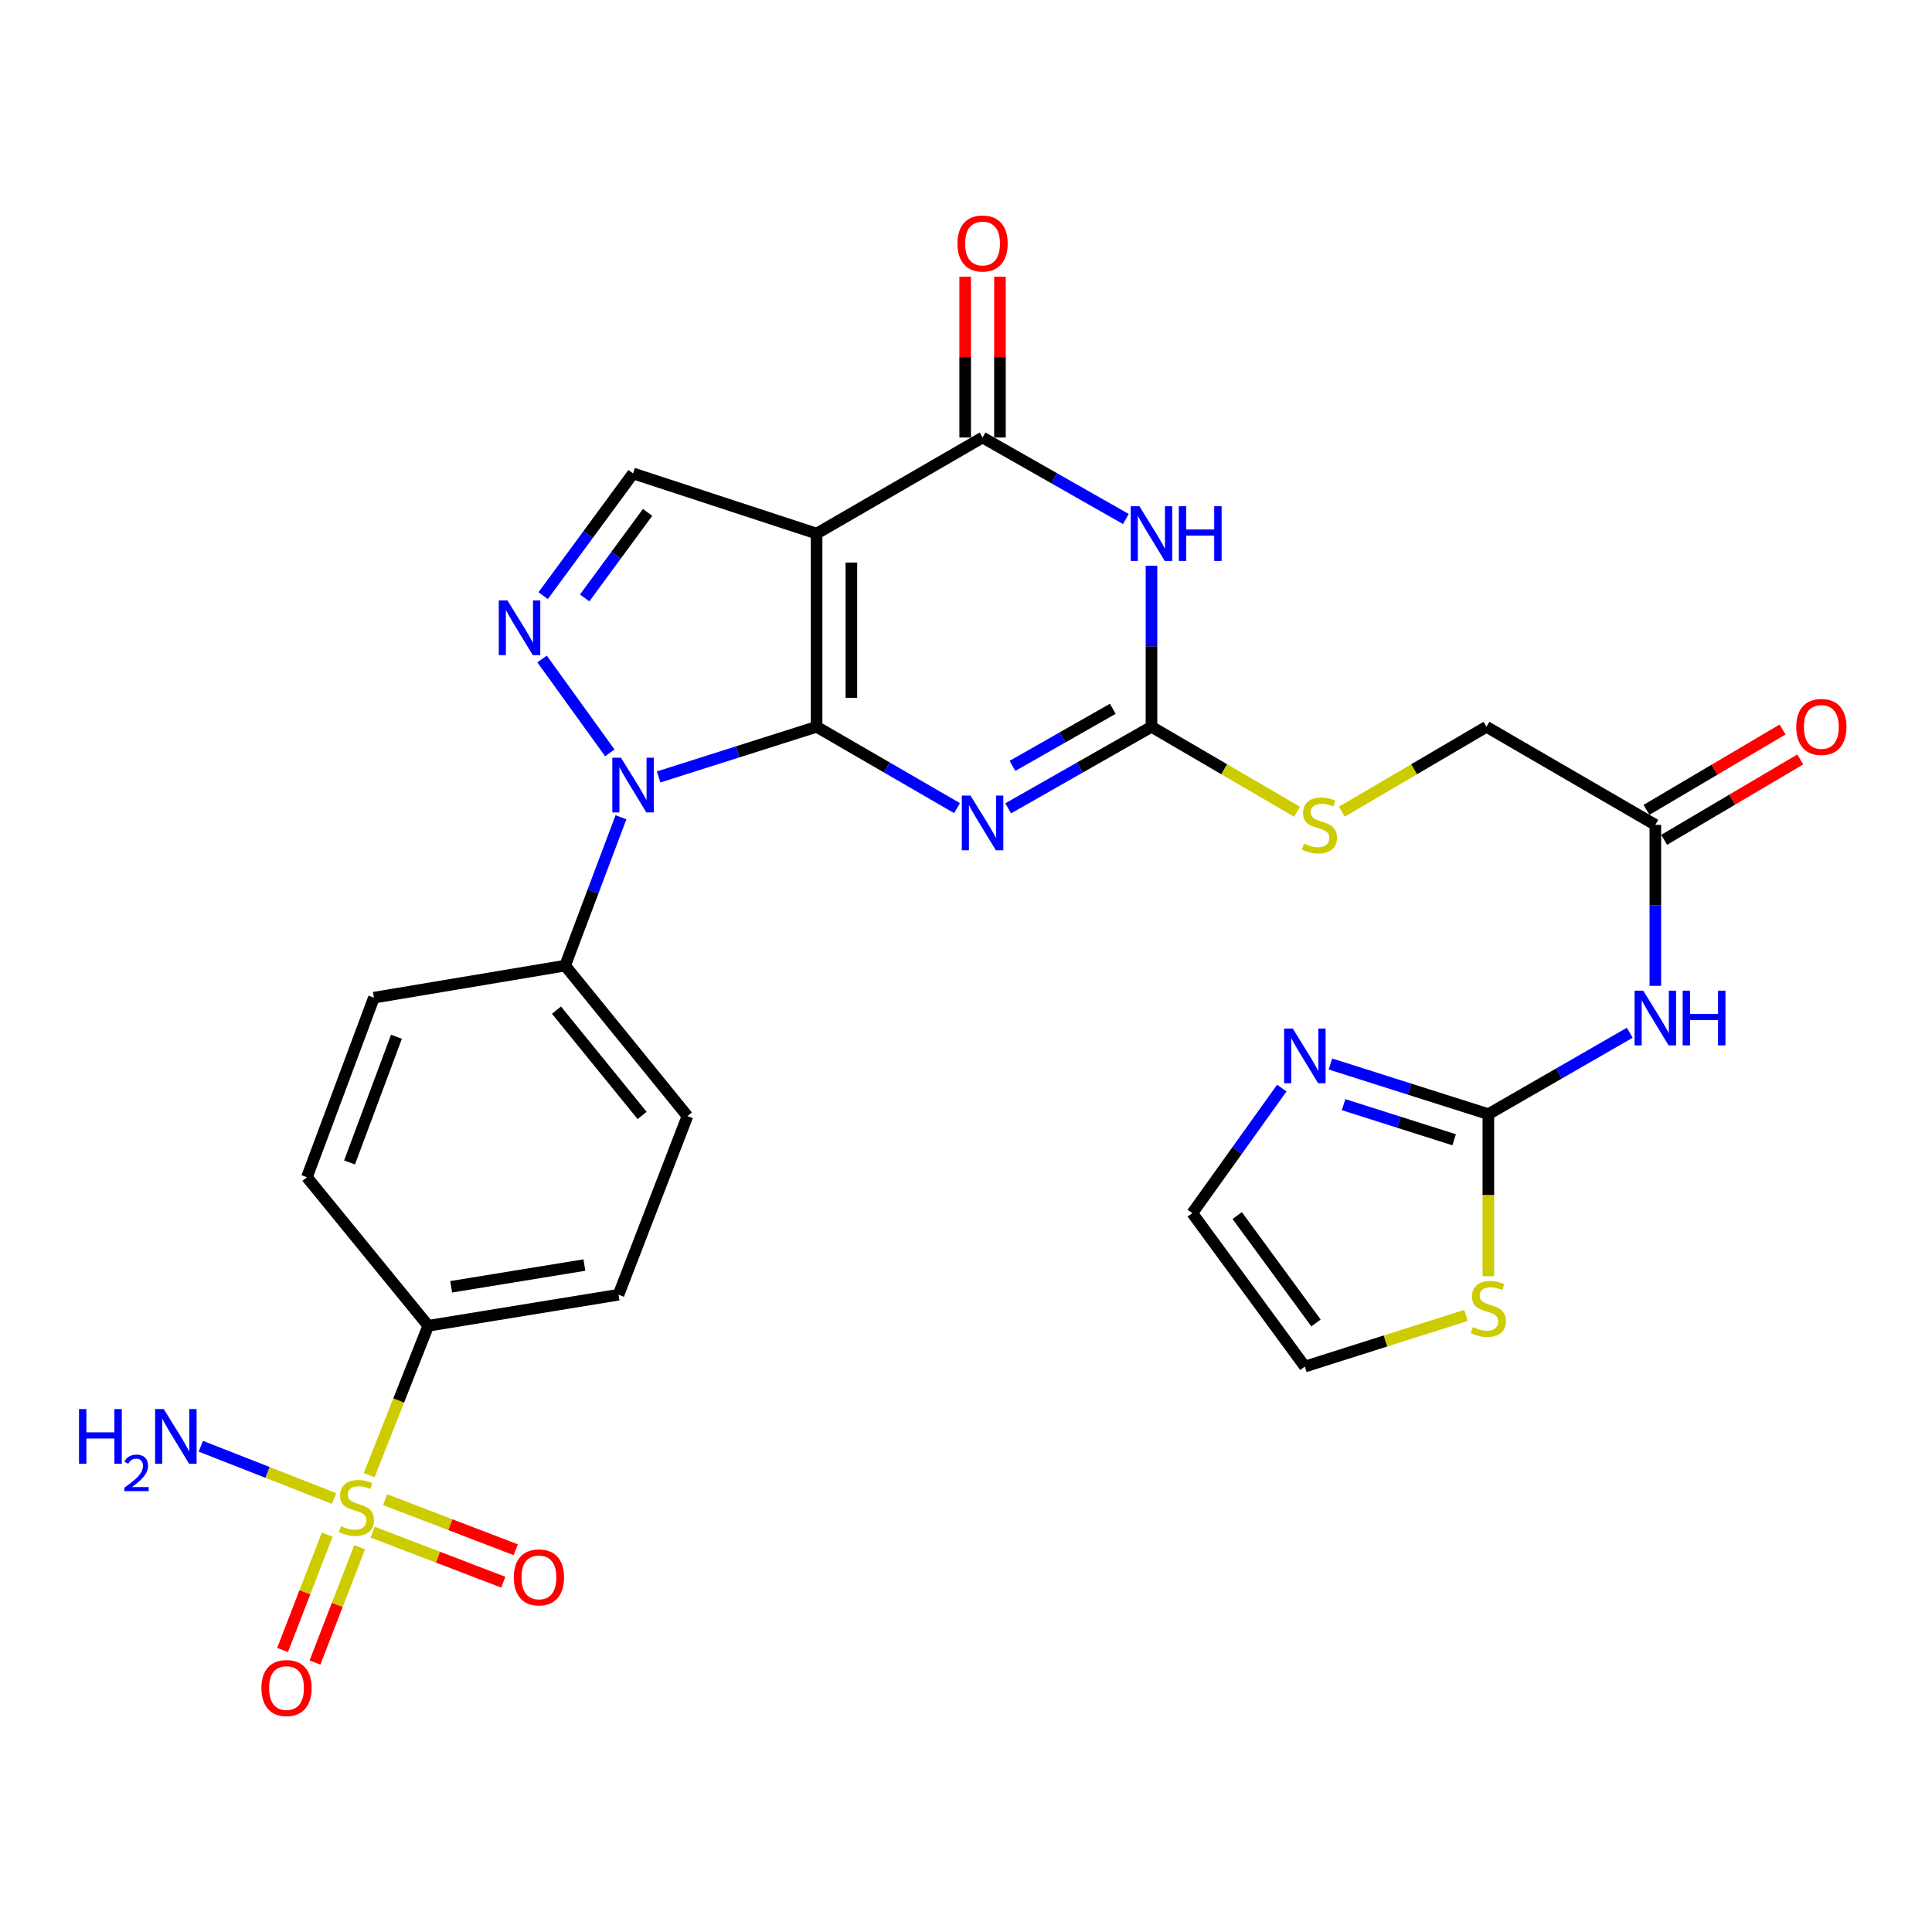 <?xml version='1.0' encoding='iso-8859-1'?>
<svg version='1.1' baseProfile='full'
              xmlns='http://www.w3.org/2000/svg'
                      xmlns:rdkit='http://www.rdkit.org/xml'
                      xmlns:xlink='http://www.w3.org/1999/xlink'
                  xml:space='preserve'
width='1000px' height='1000px' viewBox='0 0 1000 1000'>
<!-- END OF HEADER -->
<rect style='opacity:1.0;fill:#FFFFFF;stroke:none' width='1000' height='1000' x='0' y='0'> </rect>
<path class='bond-0' d='M 422.671,376.186 L 422.671,276.182' style='fill:none;fill-rule:evenodd;stroke:#000000;stroke-width:6px;stroke-linecap:butt;stroke-linejoin:miter;stroke-opacity:1' />
<path class='bond-0' d='M 440.672,361.185 L 440.672,291.182' style='fill:none;fill-rule:evenodd;stroke:#000000;stroke-width:6px;stroke-linecap:butt;stroke-linejoin:miter;stroke-opacity:1' />
<path class='bond-1' d='M 422.671,376.186 L 459.012,397.233' style='fill:none;fill-rule:evenodd;stroke:#000000;stroke-width:6px;stroke-linecap:butt;stroke-linejoin:miter;stroke-opacity:1' />
<path class='bond-1' d='M 459.012,397.233 L 495.353,418.28' style='fill:none;fill-rule:evenodd;stroke:#0000FF;stroke-width:6px;stroke-linecap:butt;stroke-linejoin:miter;stroke-opacity:1' />
<path class='bond-2' d='M 422.671,376.186 L 381.79,389.166' style='fill:none;fill-rule:evenodd;stroke:#000000;stroke-width:6px;stroke-linecap:butt;stroke-linejoin:miter;stroke-opacity:1' />
<path class='bond-2' d='M 381.79,389.166 L 340.909,402.145' style='fill:none;fill-rule:evenodd;stroke:#0000FF;stroke-width:6px;stroke-linecap:butt;stroke-linejoin:miter;stroke-opacity:1' />
<path class='bond-5' d='M 422.671,276.182 L 508.574,226.45' style='fill:none;fill-rule:evenodd;stroke:#000000;stroke-width:6px;stroke-linecap:butt;stroke-linejoin:miter;stroke-opacity:1' />
<path class='bond-8' d='M 422.671,276.182 L 327.678,245.051' style='fill:none;fill-rule:evenodd;stroke:#000000;stroke-width:6px;stroke-linecap:butt;stroke-linejoin:miter;stroke-opacity:1' />
<path class='bond-7' d='M 521.829,418.395 L 558.918,397.29' style='fill:none;fill-rule:evenodd;stroke:#0000FF;stroke-width:6px;stroke-linecap:butt;stroke-linejoin:miter;stroke-opacity:1' />
<path class='bond-7' d='M 558.918,397.29 L 596.007,376.186' style='fill:none;fill-rule:evenodd;stroke:#000000;stroke-width:6px;stroke-linecap:butt;stroke-linejoin:miter;stroke-opacity:1' />
<path class='bond-7' d='M 524.053,396.418 L 550.016,381.645' style='fill:none;fill-rule:evenodd;stroke:#0000FF;stroke-width:6px;stroke-linecap:butt;stroke-linejoin:miter;stroke-opacity:1' />
<path class='bond-7' d='M 550.016,381.645 L 575.978,366.872' style='fill:none;fill-rule:evenodd;stroke:#000000;stroke-width:6px;stroke-linecap:butt;stroke-linejoin:miter;stroke-opacity:1' />
<path class='bond-6' d='M 315.642,389.677 L 280.57,341.1' style='fill:none;fill-rule:evenodd;stroke:#0000FF;stroke-width:6px;stroke-linecap:butt;stroke-linejoin:miter;stroke-opacity:1' />
<path class='bond-14' d='M 321.41,423.003 L 306.958,461.407' style='fill:none;fill-rule:evenodd;stroke:#0000FF;stroke-width:6px;stroke-linecap:butt;stroke-linejoin:miter;stroke-opacity:1' />
<path class='bond-14' d='M 306.958,461.407 L 292.506,499.81' style='fill:none;fill-rule:evenodd;stroke:#000000;stroke-width:6px;stroke-linecap:butt;stroke-linejoin:miter;stroke-opacity:1' />
<path class='bond-3' d='M 596.007,292.842 L 596.007,334.514' style='fill:none;fill-rule:evenodd;stroke:#0000FF;stroke-width:6px;stroke-linecap:butt;stroke-linejoin:miter;stroke-opacity:1' />
<path class='bond-3' d='M 596.007,334.514 L 596.007,376.186' style='fill:none;fill-rule:evenodd;stroke:#000000;stroke-width:6px;stroke-linecap:butt;stroke-linejoin:miter;stroke-opacity:1' />
<path class='bond-30' d='M 582.753,268.643 L 545.664,247.546' style='fill:none;fill-rule:evenodd;stroke:#0000FF;stroke-width:6px;stroke-linecap:butt;stroke-linejoin:miter;stroke-opacity:1' />
<path class='bond-30' d='M 545.664,247.546 L 508.574,226.45' style='fill:none;fill-rule:evenodd;stroke:#000000;stroke-width:6px;stroke-linecap:butt;stroke-linejoin:miter;stroke-opacity:1' />
<path class='bond-4' d='M 191.075,763.544 L 206.365,724.88' style='fill:none;fill-rule:evenodd;stroke:#CCCC00;stroke-width:6px;stroke-linecap:butt;stroke-linejoin:miter;stroke-opacity:1' />
<path class='bond-4' d='M 206.365,724.88 L 221.654,686.217' style='fill:none;fill-rule:evenodd;stroke:#000000;stroke-width:6px;stroke-linecap:butt;stroke-linejoin:miter;stroke-opacity:1' />
<path class='bond-16' d='M 192.882,793.042 L 226.695,805.994' style='fill:none;fill-rule:evenodd;stroke:#CCCC00;stroke-width:6px;stroke-linecap:butt;stroke-linejoin:miter;stroke-opacity:1' />
<path class='bond-16' d='M 226.695,805.994 L 260.509,818.947' style='fill:none;fill-rule:evenodd;stroke:#FF0000;stroke-width:6px;stroke-linecap:butt;stroke-linejoin:miter;stroke-opacity:1' />
<path class='bond-16' d='M 199.321,776.232 L 233.134,789.185' style='fill:none;fill-rule:evenodd;stroke:#CCCC00;stroke-width:6px;stroke-linecap:butt;stroke-linejoin:miter;stroke-opacity:1' />
<path class='bond-16' d='M 233.134,789.185 L 266.948,802.137' style='fill:none;fill-rule:evenodd;stroke:#FF0000;stroke-width:6px;stroke-linecap:butt;stroke-linejoin:miter;stroke-opacity:1' />
<path class='bond-17' d='M 169.367,794.325 L 157.805,824.18' style='fill:none;fill-rule:evenodd;stroke:#CCCC00;stroke-width:6px;stroke-linecap:butt;stroke-linejoin:miter;stroke-opacity:1' />
<path class='bond-17' d='M 157.805,824.18 L 146.244,854.034' style='fill:none;fill-rule:evenodd;stroke:#FF0000;stroke-width:6px;stroke-linecap:butt;stroke-linejoin:miter;stroke-opacity:1' />
<path class='bond-17' d='M 186.153,800.826 L 174.591,830.68' style='fill:none;fill-rule:evenodd;stroke:#CCCC00;stroke-width:6px;stroke-linecap:butt;stroke-linejoin:miter;stroke-opacity:1' />
<path class='bond-17' d='M 174.591,830.68 L 163.03,860.535' style='fill:none;fill-rule:evenodd;stroke:#FF0000;stroke-width:6px;stroke-linecap:butt;stroke-linejoin:miter;stroke-opacity:1' />
<path class='bond-20' d='M 172.902,775.641 L 138.43,762.109' style='fill:none;fill-rule:evenodd;stroke:#CCCC00;stroke-width:6px;stroke-linecap:butt;stroke-linejoin:miter;stroke-opacity:1' />
<path class='bond-20' d='M 138.43,762.109 L 103.958,748.578' style='fill:none;fill-rule:evenodd;stroke:#0000FF;stroke-width:6px;stroke-linecap:butt;stroke-linejoin:miter;stroke-opacity:1' />
<path class='bond-19' d='M 517.575,226.45 L 517.575,184.839' style='fill:none;fill-rule:evenodd;stroke:#000000;stroke-width:6px;stroke-linecap:butt;stroke-linejoin:miter;stroke-opacity:1' />
<path class='bond-19' d='M 517.575,184.839 L 517.575,143.229' style='fill:none;fill-rule:evenodd;stroke:#FF0000;stroke-width:6px;stroke-linecap:butt;stroke-linejoin:miter;stroke-opacity:1' />
<path class='bond-19' d='M 499.574,226.45 L 499.574,184.839' style='fill:none;fill-rule:evenodd;stroke:#000000;stroke-width:6px;stroke-linecap:butt;stroke-linejoin:miter;stroke-opacity:1' />
<path class='bond-19' d='M 499.574,184.839 L 499.574,143.229' style='fill:none;fill-rule:evenodd;stroke:#FF0000;stroke-width:6px;stroke-linecap:butt;stroke-linejoin:miter;stroke-opacity:1' />
<path class='bond-29' d='M 281.146,308.304 L 304.412,276.677' style='fill:none;fill-rule:evenodd;stroke:#0000FF;stroke-width:6px;stroke-linecap:butt;stroke-linejoin:miter;stroke-opacity:1' />
<path class='bond-29' d='M 304.412,276.677 L 327.678,245.051' style='fill:none;fill-rule:evenodd;stroke:#000000;stroke-width:6px;stroke-linecap:butt;stroke-linejoin:miter;stroke-opacity:1' />
<path class='bond-29' d='M 302.626,309.483 L 318.912,287.344' style='fill:none;fill-rule:evenodd;stroke:#0000FF;stroke-width:6px;stroke-linecap:butt;stroke-linejoin:miter;stroke-opacity:1' />
<path class='bond-29' d='M 318.912,287.344 L 335.198,265.205' style='fill:none;fill-rule:evenodd;stroke:#000000;stroke-width:6px;stroke-linecap:butt;stroke-linejoin:miter;stroke-opacity:1' />
<path class='bond-18' d='M 596.007,376.186 L 633.676,398.176' style='fill:none;fill-rule:evenodd;stroke:#000000;stroke-width:6px;stroke-linecap:butt;stroke-linejoin:miter;stroke-opacity:1' />
<path class='bond-18' d='M 633.676,398.176 L 671.344,420.167' style='fill:none;fill-rule:evenodd;stroke:#CCCC00;stroke-width:6px;stroke-linecap:butt;stroke-linejoin:miter;stroke-opacity:1' />
<path class='bond-9' d='M 770.374,576.683 L 806.969,555.616' style='fill:none;fill-rule:evenodd;stroke:#000000;stroke-width:6px;stroke-linecap:butt;stroke-linejoin:miter;stroke-opacity:1' />
<path class='bond-9' d='M 806.969,555.616 L 843.564,534.549' style='fill:none;fill-rule:evenodd;stroke:#0000FF;stroke-width:6px;stroke-linecap:butt;stroke-linejoin:miter;stroke-opacity:1' />
<path class='bond-11' d='M 770.374,576.683 L 729.498,563.703' style='fill:none;fill-rule:evenodd;stroke:#000000;stroke-width:6px;stroke-linecap:butt;stroke-linejoin:miter;stroke-opacity:1' />
<path class='bond-11' d='M 729.498,563.703 L 688.622,550.723' style='fill:none;fill-rule:evenodd;stroke:#0000FF;stroke-width:6px;stroke-linecap:butt;stroke-linejoin:miter;stroke-opacity:1' />
<path class='bond-11' d='M 752.663,589.945 L 724.05,580.86' style='fill:none;fill-rule:evenodd;stroke:#000000;stroke-width:6px;stroke-linecap:butt;stroke-linejoin:miter;stroke-opacity:1' />
<path class='bond-11' d='M 724.05,580.86 L 695.437,571.774' style='fill:none;fill-rule:evenodd;stroke:#0000FF;stroke-width:6px;stroke-linecap:butt;stroke-linejoin:miter;stroke-opacity:1' />
<path class='bond-13' d='M 770.374,576.683 L 770.374,618.618' style='fill:none;fill-rule:evenodd;stroke:#000000;stroke-width:6px;stroke-linecap:butt;stroke-linejoin:miter;stroke-opacity:1' />
<path class='bond-13' d='M 770.374,618.618 L 770.374,660.554' style='fill:none;fill-rule:evenodd;stroke:#CCCC00;stroke-width:6px;stroke-linecap:butt;stroke-linejoin:miter;stroke-opacity:1' />
<path class='bond-10' d='M 856.797,510.271 L 856.797,468.604' style='fill:none;fill-rule:evenodd;stroke:#0000FF;stroke-width:6px;stroke-linecap:butt;stroke-linejoin:miter;stroke-opacity:1' />
<path class='bond-10' d='M 856.797,468.604 L 856.797,426.937' style='fill:none;fill-rule:evenodd;stroke:#000000;stroke-width:6px;stroke-linecap:butt;stroke-linejoin:miter;stroke-opacity:1' />
<path class='bond-21' d='M 663.464,563.184 L 640.296,595.555' style='fill:none;fill-rule:evenodd;stroke:#0000FF;stroke-width:6px;stroke-linecap:butt;stroke-linejoin:miter;stroke-opacity:1' />
<path class='bond-21' d='M 640.296,595.555 L 617.128,627.925' style='fill:none;fill-rule:evenodd;stroke:#000000;stroke-width:6px;stroke-linecap:butt;stroke-linejoin:miter;stroke-opacity:1' />
<path class='bond-12' d='M 221.654,686.217 L 320.147,670.146' style='fill:none;fill-rule:evenodd;stroke:#000000;stroke-width:6px;stroke-linecap:butt;stroke-linejoin:miter;stroke-opacity:1' />
<path class='bond-12' d='M 233.529,666.041 L 302.475,654.791' style='fill:none;fill-rule:evenodd;stroke:#000000;stroke-width:6px;stroke-linecap:butt;stroke-linejoin:miter;stroke-opacity:1' />
<path class='bond-31' d='M 221.654,686.217 L 158.862,609.334' style='fill:none;fill-rule:evenodd;stroke:#000000;stroke-width:6px;stroke-linecap:butt;stroke-linejoin:miter;stroke-opacity:1' />
<path class='bond-22' d='M 758.803,680.858 L 717.096,694.093' style='fill:none;fill-rule:evenodd;stroke:#CCCC00;stroke-width:6px;stroke-linecap:butt;stroke-linejoin:miter;stroke-opacity:1' />
<path class='bond-22' d='M 717.096,694.093 L 675.39,707.328' style='fill:none;fill-rule:evenodd;stroke:#000000;stroke-width:6px;stroke-linecap:butt;stroke-linejoin:miter;stroke-opacity:1' />
<path class='bond-26' d='M 292.506,499.81 L 193.533,516.391' style='fill:none;fill-rule:evenodd;stroke:#000000;stroke-width:6px;stroke-linecap:butt;stroke-linejoin:miter;stroke-opacity:1' />
<path class='bond-27' d='M 292.506,499.81 L 355.819,577.683' style='fill:none;fill-rule:evenodd;stroke:#000000;stroke-width:6px;stroke-linecap:butt;stroke-linejoin:miter;stroke-opacity:1' />
<path class='bond-27' d='M 288.036,522.846 L 332.355,577.357' style='fill:none;fill-rule:evenodd;stroke:#000000;stroke-width:6px;stroke-linecap:butt;stroke-linejoin:miter;stroke-opacity:1' />
<path class='bond-15' d='M 856.797,426.937 L 769.384,376.186' style='fill:none;fill-rule:evenodd;stroke:#000000;stroke-width:6px;stroke-linecap:butt;stroke-linejoin:miter;stroke-opacity:1' />
<path class='bond-23' d='M 861.374,434.687 L 896.593,413.887' style='fill:none;fill-rule:evenodd;stroke:#000000;stroke-width:6px;stroke-linecap:butt;stroke-linejoin:miter;stroke-opacity:1' />
<path class='bond-23' d='M 896.593,413.887 L 931.812,393.087' style='fill:none;fill-rule:evenodd;stroke:#FF0000;stroke-width:6px;stroke-linecap:butt;stroke-linejoin:miter;stroke-opacity:1' />
<path class='bond-23' d='M 852.22,419.188 L 887.439,398.387' style='fill:none;fill-rule:evenodd;stroke:#000000;stroke-width:6px;stroke-linecap:butt;stroke-linejoin:miter;stroke-opacity:1' />
<path class='bond-23' d='M 887.439,398.387 L 922.658,377.587' style='fill:none;fill-rule:evenodd;stroke:#FF0000;stroke-width:6px;stroke-linecap:butt;stroke-linejoin:miter;stroke-opacity:1' />
<path class='bond-28' d='M 694.527,420.135 L 731.955,398.16' style='fill:none;fill-rule:evenodd;stroke:#CCCC00;stroke-width:6px;stroke-linecap:butt;stroke-linejoin:miter;stroke-opacity:1' />
<path class='bond-28' d='M 731.955,398.16 L 769.384,376.186' style='fill:none;fill-rule:evenodd;stroke:#000000;stroke-width:6px;stroke-linecap:butt;stroke-linejoin:miter;stroke-opacity:1' />
<path class='bond-32' d='M 617.128,627.925 L 675.39,707.328' style='fill:none;fill-rule:evenodd;stroke:#000000;stroke-width:6px;stroke-linecap:butt;stroke-linejoin:miter;stroke-opacity:1' />
<path class='bond-32' d='M 640.38,629.186 L 681.164,684.768' style='fill:none;fill-rule:evenodd;stroke:#000000;stroke-width:6px;stroke-linecap:butt;stroke-linejoin:miter;stroke-opacity:1' />
<path class='bond-24' d='M 158.862,609.334 L 193.533,516.391' style='fill:none;fill-rule:evenodd;stroke:#000000;stroke-width:6px;stroke-linecap:butt;stroke-linejoin:miter;stroke-opacity:1' />
<path class='bond-24' d='M 180.928,601.684 L 205.198,536.624' style='fill:none;fill-rule:evenodd;stroke:#000000;stroke-width:6px;stroke-linecap:butt;stroke-linejoin:miter;stroke-opacity:1' />
<path class='bond-25' d='M 320.147,670.146 L 355.819,577.683' style='fill:none;fill-rule:evenodd;stroke:#000000;stroke-width:6px;stroke-linecap:butt;stroke-linejoin:miter;stroke-opacity:1' />
<path  class='atom-2' d='M 502.314 411.777
L 511.594 426.777
Q 512.514 428.257, 513.994 430.937
Q 515.474 433.617, 515.554 433.777
L 515.554 411.777
L 519.314 411.777
L 519.314 440.097
L 515.434 440.097
L 505.474 423.697
Q 504.314 421.777, 503.074 419.577
Q 501.874 417.377, 501.514 416.697
L 501.514 440.097
L 497.834 440.097
L 497.834 411.777
L 502.314 411.777
' fill='#0000FF'/>
<path  class='atom-3' d='M 321.418 392.187
L 330.698 407.187
Q 331.618 408.667, 333.098 411.347
Q 334.578 414.027, 334.658 414.187
L 334.658 392.187
L 338.418 392.187
L 338.418 420.507
L 334.538 420.507
L 324.578 404.107
Q 323.418 402.187, 322.178 399.987
Q 320.978 397.787, 320.618 397.107
L 320.618 420.507
L 316.938 420.507
L 316.938 392.187
L 321.418 392.187
' fill='#0000FF'/>
<path  class='atom-4' d='M 589.747 262.022
L 599.027 277.022
Q 599.947 278.502, 601.427 281.182
Q 602.907 283.862, 602.987 284.022
L 602.987 262.022
L 606.747 262.022
L 606.747 290.342
L 602.867 290.342
L 592.907 273.942
Q 591.747 272.022, 590.507 269.822
Q 589.307 267.622, 588.947 266.942
L 588.947 290.342
L 585.267 290.342
L 585.267 262.022
L 589.747 262.022
' fill='#0000FF'/>
<path  class='atom-4' d='M 610.147 262.022
L 613.987 262.022
L 613.987 274.062
L 628.467 274.062
L 628.467 262.022
L 632.307 262.022
L 632.307 290.342
L 628.467 290.342
L 628.467 277.262
L 613.987 277.262
L 613.987 290.342
L 610.147 290.342
L 610.147 262.022
' fill='#0000FF'/>
<path  class='atom-5' d='M 176.492 789.91
Q 176.812 790.03, 178.132 790.59
Q 179.452 791.15, 180.892 791.51
Q 182.372 791.83, 183.812 791.83
Q 186.492 791.83, 188.052 790.55
Q 189.612 789.23, 189.612 786.95
Q 189.612 785.39, 188.812 784.43
Q 188.052 783.47, 186.852 782.95
Q 185.652 782.43, 183.652 781.83
Q 181.132 781.07, 179.612 780.35
Q 178.132 779.63, 177.052 778.11
Q 176.012 776.59, 176.012 774.03
Q 176.012 770.47, 178.412 768.27
Q 180.852 766.07, 185.652 766.07
Q 188.932 766.07, 192.652 767.63
L 191.732 770.71
Q 188.332 769.31, 185.772 769.31
Q 183.012 769.31, 181.492 770.47
Q 179.972 771.59, 180.012 773.55
Q 180.012 775.07, 180.772 775.99
Q 181.572 776.91, 182.692 777.43
Q 183.852 777.95, 185.772 778.55
Q 188.332 779.35, 189.852 780.15
Q 191.372 780.95, 192.452 782.59
Q 193.572 784.19, 193.572 786.95
Q 193.572 790.87, 190.932 792.99
Q 188.332 795.07, 183.972 795.07
Q 181.452 795.07, 179.532 794.51
Q 177.652 793.99, 175.412 793.07
L 176.492 789.91
' fill='#CCCC00'/>
<path  class='atom-7' d='M 262.646 310.784
L 271.926 325.784
Q 272.846 327.264, 274.326 329.944
Q 275.806 332.624, 275.886 332.784
L 275.886 310.784
L 279.646 310.784
L 279.646 339.104
L 275.766 339.104
L 265.806 322.704
Q 264.646 320.784, 263.406 318.584
Q 262.206 316.384, 261.846 315.704
L 261.846 339.104
L 258.166 339.104
L 258.166 310.784
L 262.646 310.784
' fill='#0000FF'/>
<path  class='atom-11' d='M 850.537 512.771
L 859.817 527.771
Q 860.737 529.251, 862.217 531.931
Q 863.697 534.611, 863.777 534.771
L 863.777 512.771
L 867.537 512.771
L 867.537 541.091
L 863.657 541.091
L 853.697 524.691
Q 852.537 522.771, 851.297 520.571
Q 850.097 518.371, 849.737 517.691
L 849.737 541.091
L 846.057 541.091
L 846.057 512.771
L 850.537 512.771
' fill='#0000FF'/>
<path  class='atom-11' d='M 870.937 512.771
L 874.777 512.771
L 874.777 524.811
L 889.257 524.811
L 889.257 512.771
L 893.097 512.771
L 893.097 541.091
L 889.257 541.091
L 889.257 528.011
L 874.777 528.011
L 874.777 541.091
L 870.937 541.091
L 870.937 512.771
' fill='#0000FF'/>
<path  class='atom-12' d='M 669.13 532.362
L 678.41 547.362
Q 679.33 548.842, 680.81 551.522
Q 682.29 554.202, 682.37 554.362
L 682.37 532.362
L 686.13 532.362
L 686.13 560.682
L 682.25 560.682
L 672.29 544.282
Q 671.13 542.362, 669.89 540.162
Q 668.69 537.962, 668.33 537.282
L 668.33 560.682
L 664.65 560.682
L 664.65 532.362
L 669.13 532.362
' fill='#0000FF'/>
<path  class='atom-14' d='M 762.374 686.907
Q 762.694 687.027, 764.014 687.587
Q 765.334 688.147, 766.774 688.507
Q 768.254 688.827, 769.694 688.827
Q 772.374 688.827, 773.934 687.547
Q 775.494 686.227, 775.494 683.947
Q 775.494 682.387, 774.694 681.427
Q 773.934 680.467, 772.734 679.947
Q 771.534 679.427, 769.534 678.827
Q 767.014 678.067, 765.494 677.347
Q 764.014 676.627, 762.934 675.107
Q 761.894 673.587, 761.894 671.027
Q 761.894 667.467, 764.294 665.267
Q 766.734 663.067, 771.534 663.067
Q 774.814 663.067, 778.534 664.627
L 777.614 667.707
Q 774.214 666.307, 771.654 666.307
Q 768.894 666.307, 767.374 667.467
Q 765.854 668.587, 765.894 670.547
Q 765.894 672.067, 766.654 672.987
Q 767.454 673.907, 768.574 674.427
Q 769.734 674.947, 771.654 675.547
Q 774.214 676.347, 775.734 677.147
Q 777.254 677.947, 778.334 679.587
Q 779.454 681.187, 779.454 683.947
Q 779.454 687.867, 776.814 689.987
Q 774.214 692.067, 769.854 692.067
Q 767.334 692.067, 765.414 691.507
Q 763.534 690.987, 761.294 690.067
L 762.374 686.907
' fill='#CCCC00'/>
<path  class='atom-17' d='M 265.946 816.452
Q 265.946 809.652, 269.306 805.852
Q 272.666 802.052, 278.946 802.052
Q 285.226 802.052, 288.586 805.852
Q 291.946 809.652, 291.946 816.452
Q 291.946 823.332, 288.546 827.252
Q 285.146 831.132, 278.946 831.132
Q 272.706 831.132, 269.306 827.252
Q 265.946 823.372, 265.946 816.452
M 278.946 827.932
Q 283.266 827.932, 285.586 825.052
Q 287.946 822.132, 287.946 816.452
Q 287.946 810.892, 285.586 808.092
Q 283.266 805.252, 278.946 805.252
Q 274.626 805.252, 272.266 808.052
Q 269.946 810.852, 269.946 816.452
Q 269.946 822.172, 272.266 825.052
Q 274.626 827.932, 278.946 827.932
' fill='#FF0000'/>
<path  class='atom-18' d='M 135.301 873.724
Q 135.301 866.924, 138.661 863.124
Q 142.021 859.324, 148.301 859.324
Q 154.581 859.324, 157.941 863.124
Q 161.301 866.924, 161.301 873.724
Q 161.301 880.604, 157.901 884.524
Q 154.501 888.404, 148.301 888.404
Q 142.061 888.404, 138.661 884.524
Q 135.301 880.644, 135.301 873.724
M 148.301 885.204
Q 152.621 885.204, 154.941 882.324
Q 157.301 879.404, 157.301 873.724
Q 157.301 868.164, 154.941 865.364
Q 152.621 862.524, 148.301 862.524
Q 143.981 862.524, 141.621 865.324
Q 139.301 868.124, 139.301 873.724
Q 139.301 879.444, 141.621 882.324
Q 143.981 885.204, 148.301 885.204
' fill='#FF0000'/>
<path  class='atom-19' d='M 674.941 436.657
Q 675.261 436.777, 676.581 437.337
Q 677.901 437.897, 679.341 438.257
Q 680.821 438.577, 682.261 438.577
Q 684.941 438.577, 686.501 437.297
Q 688.061 435.977, 688.061 433.697
Q 688.061 432.137, 687.261 431.177
Q 686.501 430.217, 685.301 429.697
Q 684.101 429.177, 682.101 428.577
Q 679.581 427.817, 678.061 427.097
Q 676.581 426.377, 675.501 424.857
Q 674.461 423.337, 674.461 420.777
Q 674.461 417.217, 676.861 415.017
Q 679.301 412.817, 684.101 412.817
Q 687.381 412.817, 691.101 414.377
L 690.181 417.457
Q 686.781 416.057, 684.221 416.057
Q 681.461 416.057, 679.941 417.217
Q 678.421 418.337, 678.461 420.297
Q 678.461 421.817, 679.221 422.737
Q 680.021 423.657, 681.141 424.177
Q 682.301 424.697, 684.221 425.297
Q 686.781 426.097, 688.301 426.897
Q 689.821 427.697, 690.901 429.337
Q 692.021 430.937, 692.021 433.697
Q 692.021 437.617, 689.381 439.737
Q 686.781 441.817, 682.421 441.817
Q 679.901 441.817, 677.981 441.257
Q 676.101 440.737, 673.861 439.817
L 674.941 436.657
' fill='#CCCC00'/>
<path  class='atom-20' d='M 495.574 126.036
Q 495.574 119.236, 498.934 115.436
Q 502.294 111.636, 508.574 111.636
Q 514.854 111.636, 518.214 115.436
Q 521.574 119.236, 521.574 126.036
Q 521.574 132.916, 518.174 136.836
Q 514.774 140.716, 508.574 140.716
Q 502.334 140.716, 498.934 136.836
Q 495.574 132.956, 495.574 126.036
M 508.574 137.516
Q 512.894 137.516, 515.214 134.636
Q 517.574 131.716, 517.574 126.036
Q 517.574 120.476, 515.214 117.676
Q 512.894 114.836, 508.574 114.836
Q 504.254 114.836, 501.894 117.636
Q 499.574 120.436, 499.574 126.036
Q 499.574 131.756, 501.894 134.636
Q 504.254 137.516, 508.574 137.516
' fill='#FF0000'/>
<path  class='atom-21' d='M 40.886 729.339
L 44.726 729.339
L 44.726 741.379
L 59.206 741.379
L 59.206 729.339
L 63.046 729.339
L 63.046 757.659
L 59.206 757.659
L 59.206 744.579
L 44.726 744.579
L 44.726 757.659
L 40.886 757.659
L 40.886 729.339
' fill='#0000FF'/>
<path  class='atom-21' d='M 64.419 756.665
Q 65.106 754.897, 66.742 753.92
Q 68.379 752.917, 70.65 752.917
Q 73.474 752.917, 75.058 754.448
Q 76.642 755.979, 76.642 758.698
Q 76.642 761.47, 74.583 764.057
Q 72.55 766.645, 68.326 769.707
L 76.959 769.707
L 76.959 771.819
L 64.366 771.819
L 64.366 770.05
Q 67.851 767.569, 69.91 765.721
Q 71.996 763.873, 72.999 762.209
Q 74.002 760.546, 74.002 758.83
Q 74.002 757.035, 73.105 756.032
Q 72.207 755.029, 70.65 755.029
Q 69.145 755.029, 68.141 755.636
Q 67.138 756.243, 66.425 757.589
L 64.419 756.665
' fill='#0000FF'/>
<path  class='atom-21' d='M 84.759 729.339
L 94.039 744.339
Q 94.959 745.819, 96.439 748.499
Q 97.919 751.179, 97.999 751.339
L 97.999 729.339
L 101.759 729.339
L 101.759 757.659
L 97.879 757.659
L 87.919 741.259
Q 86.759 739.339, 85.519 737.139
Q 84.319 734.939, 83.959 734.259
L 83.959 757.659
L 80.279 757.659
L 80.279 729.339
L 84.759 729.339
' fill='#0000FF'/>
<path  class='atom-24' d='M 929.73 376.266
Q 929.73 369.466, 933.09 365.666
Q 936.45 361.866, 942.73 361.866
Q 949.01 361.866, 952.37 365.666
Q 955.73 369.466, 955.73 376.266
Q 955.73 383.146, 952.33 387.066
Q 948.93 390.946, 942.73 390.946
Q 936.49 390.946, 933.09 387.066
Q 929.73 383.186, 929.73 376.266
M 942.73 387.746
Q 947.05 387.746, 949.37 384.866
Q 951.73 381.946, 951.73 376.266
Q 951.73 370.706, 949.37 367.906
Q 947.05 365.066, 942.73 365.066
Q 938.41 365.066, 936.05 367.866
Q 933.73 370.666, 933.73 376.266
Q 933.73 381.986, 936.05 384.866
Q 938.41 387.746, 942.73 387.746
' fill='#FF0000'/>
</svg>
